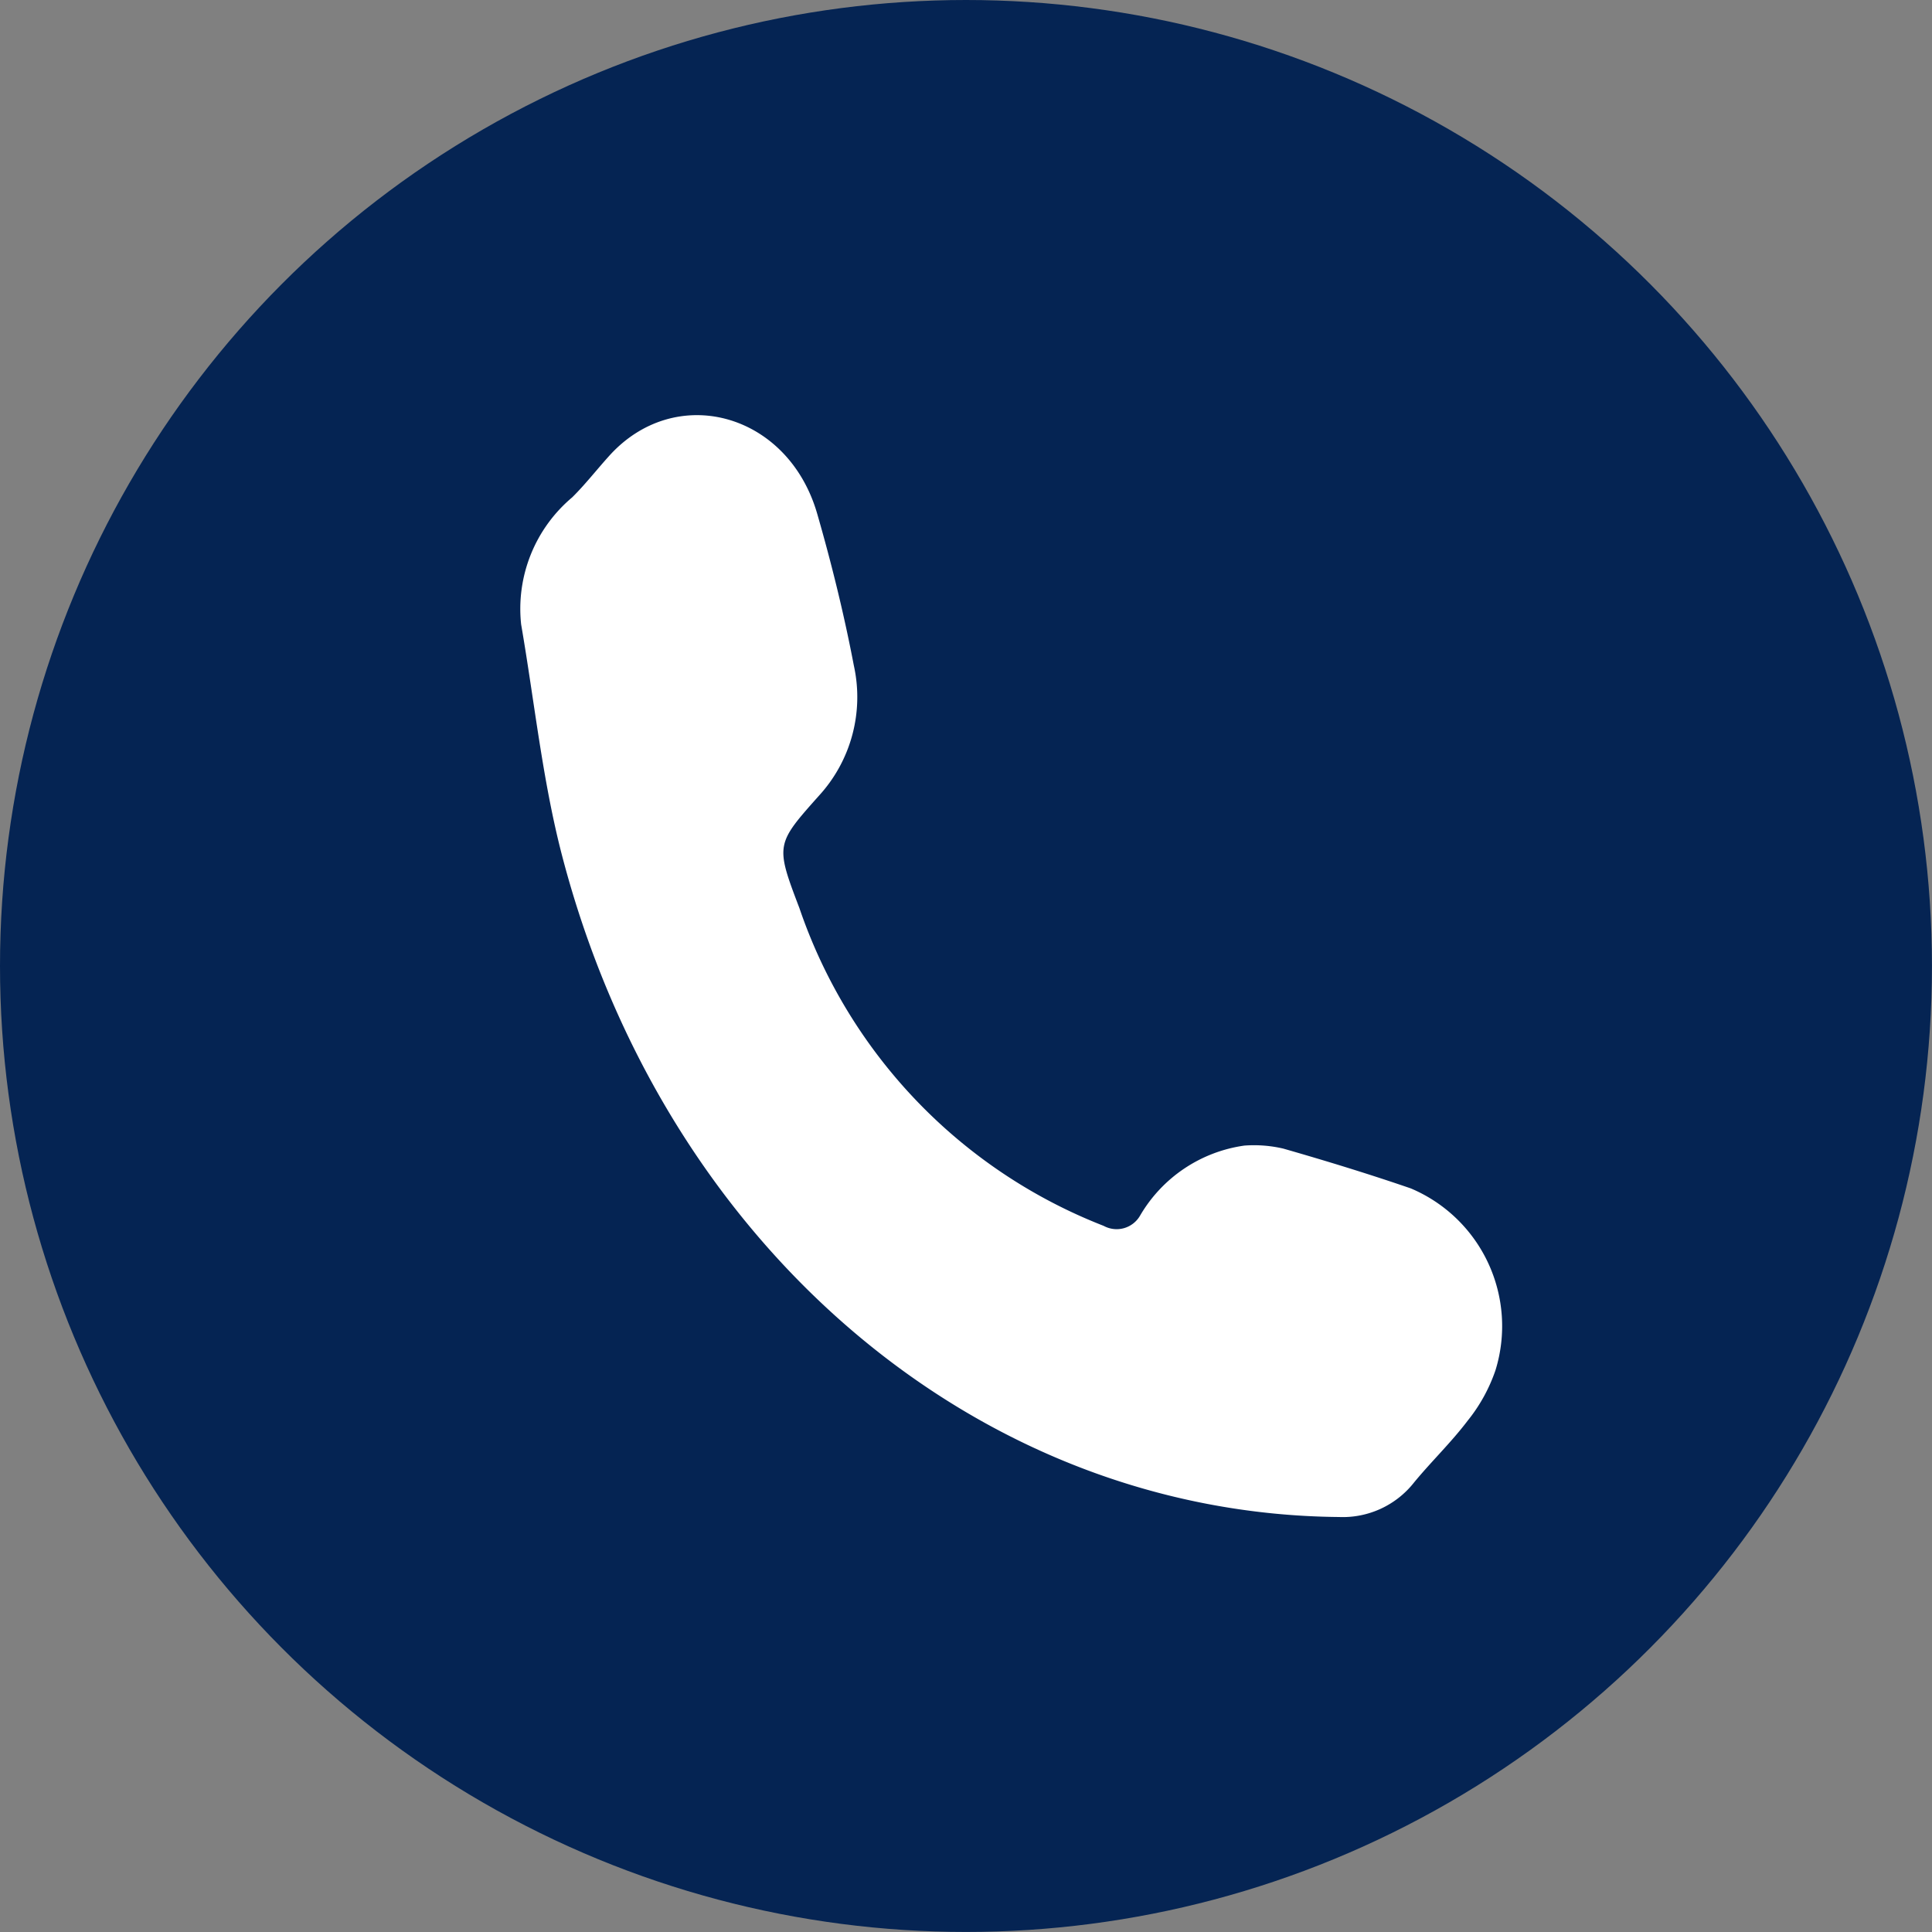 <svg xmlns="http://www.w3.org/2000/svg" width="49.525" height="49.525" viewBox="0 0 49.525 49.525">
  <rect x="0" y="0" width="49.525" height="49.525" fill="#808080" stroke="none"/>
  <g id="Group_964" data-name="Group 964" transform="translate(-135 -327.5)">
    <g id="Group_957" data-name="Group 957" transform="translate(135 327.5)">
      <g id="Group_956" data-name="Group 956">
        <circle id="Ellipse_26" data-name="Ellipse 26" cx="24.762" cy="24.762" r="24.762" fill="#052453"/>
      </g>
    </g>
    <g id="Group_960" data-name="Group 960" transform="translate(-66.544 177.76)">
      <path id="Path_5494" data-name="Path 5494" d="M216.212,162.489c.328-.324.621-.7.931-1.044,1.7-1.913,4.6-1.136,5.35,1.467.368,1.278.689,2.579.939,3.891a3.744,3.744,0,0,1-.891,3.33c-1.112,1.247-1.124,1.262-.505,2.885a13.372,13.372,0,0,0,7.8,8.146.693.693,0,0,0,.93-.258,3.688,3.688,0,0,1,2.677-1.8,3.291,3.291,0,0,1,1,.078c1.094.314,2.185.648,3.264,1.019a3.832,3.832,0,0,1,2.173,4.66,4.242,4.242,0,0,1-.713,1.294c-.426.562-.931,1.045-1.377,1.587a2.323,2.323,0,0,1-1.921.883c-9.235-.082-17.3-6.911-19.919-16.962-.5-1.923-.706-3.943-1.047-5.919A3.731,3.731,0,0,1,216.212,162.489Z" fill="#fff"/>
    </g>
  </g>
</svg>

